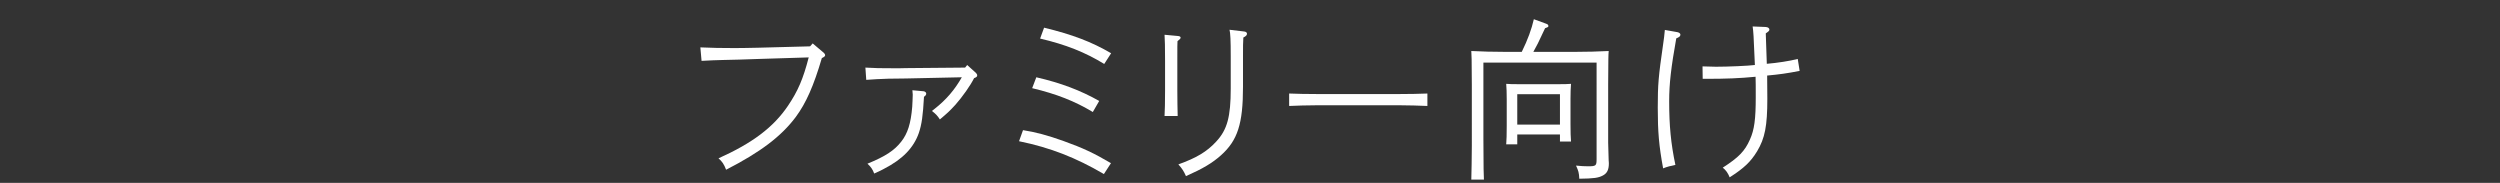 <?xml version="1.0" encoding="utf-8"?>
<!-- Generator: Adobe Illustrator 26.0.1, SVG Export Plug-In . SVG Version: 6.00 Build 0)  -->
<svg version="1.1" id="_イヤー_2" xmlns="http://www.w3.org/2000/svg" xmlns:xlink="http://www.w3.org/1999/xlink" x="0px"
	 y="0px" viewBox="0 0 549.576 40.2" style="enable-background:new 0 0 549.576 40.2;" xml:space="preserve">
<rect x="0" y="0" width="549.576" height="40.2" fill="#333333" stroke="none"/>
<style type="text/css">
	.st0{fill:#FFFFFF;}
</style>
<g>
	<path class="st0" d="M181.121,11.63c0.152,0.152,0.266,0.343,0.266,0.494
		c0,0.228-0.152,0.38-0.722,0.646c-1.785,6.079-3.457,9.877-5.736,12.955
		c-3.191,4.254-7.75,7.712-15.31,11.587c-0.456-1.178-0.836-1.786-1.672-2.507
		c7.522-3.381,12.081-6.838,15.272-11.549c2.204-3.267,3.343-5.927,4.559-10.637
		l-11.055,0.342c-3.001,0.114-5.661,0.19-7.902,0.228
		c-1.558,0.038-2.507,0.076-4.597,0.19l-0.266-2.963
		c2.545,0.114,4.635,0.152,7.598,0.152c1.52,0,2.925-0.038,5.015-0.076
		l11.511-0.304l0.57-0.645L181.121,11.63z"/>
	<path class="st0" d="M190.24,14.86c2.089,0.114,2.963,0.152,7.218,0.152l1.672-0.038
		l13.03-0.114l0.456-0.57l1.899,1.71c0.19,0.19,0.304,0.38,0.304,0.569
		c0,0.266-0.152,0.418-0.684,0.608c-0.76,1.557-2.583,4.141-4.103,5.85
		c-1.367,1.482-1.672,1.748-3.419,3.229c-0.532-0.836-0.95-1.254-1.748-1.861
		c0.228-0.19,0.266-0.228,0.532-0.418c2.659-2.089,4.482-4.255,6.04-6.991
		l-12.309,0.266c-4.065,0.038-4.065,0.038-6.382,0.151
		c-0.76,0.038-1.672,0.114-2.318,0.152L190.24,14.86z M203.043,20.064
		c0.304,0.038,0.569,0.266,0.569,0.494c0,0.266-0.114,0.456-0.493,0.722
		c-0.228,4.141-0.494,6.078-1.14,7.978c-1.14,3.229-3.533,5.736-7.674,7.864
		c-0.645,0.342-0.76,0.418-2.127,1.026c-0.38-0.988-0.722-1.443-1.482-2.166
		c3.913-1.596,5.889-2.888,7.408-4.825c1.443-1.823,2.127-4.027,2.431-7.674
		c0.038-0.684,0.114-2.128,0.114-2.659c0-0.266-0.038-0.684-0.076-0.988
		L203.043,20.064z"/>
	<path class="st0" d="M224.888,28.612c2.735,0.418,5.433,1.14,8.927,2.394
		c4.255,1.52,6.724,2.697,10.409,4.863l-1.557,2.393
		c-6.155-3.609-11.777-5.812-18.653-7.218L224.888,28.612z M227.813,16.987
		c5.432,1.254,9.725,2.888,13.828,5.205l-1.406,2.431
		c-3.989-2.393-7.94-3.951-13.334-5.242L227.813,16.987z M229.522,6.084
		c6.268,1.52,10.447,3.115,14.74,5.622l-1.52,2.355
		c-4.217-2.583-8.434-4.254-14.094-5.584L229.522,6.084z"/>
	<path class="st0" d="M258.889,7.908c0.456,0.038,0.646,0.152,0.646,0.38
		c0,0.19-0.19,0.38-0.684,0.76c-0.038,0.836-0.038,0.836-0.038,4.293v6.61
		c0,1.937,0.038,3.951,0.076,5.546h-2.887c0.075-1.33,0.114-3.039,0.114-5.546
		v-6.61c0-3.001-0.038-4.635-0.114-5.698L258.889,7.908z M273.478,6.92
		c0.418,0.038,0.646,0.228,0.646,0.494c0,0.304-0.19,0.532-0.798,0.836
		c-0.076,1.216-0.076,1.824-0.076,4.065v6.762c0,8.13-1.178,11.777-4.824,15.044
		c-1.9,1.709-4.027,2.963-7.712,4.597c-0.494-1.102-0.798-1.596-1.672-2.583
		c3.951-1.406,6.306-2.812,8.32-5.015c2.431-2.621,3.191-5.433,3.191-11.663
		v-7.142c0-3.419-0.076-5.053-0.266-5.775L273.478,6.92z"/>
	<path class="st0" d="M313.786,23.294c-1.634-0.076-4.293-0.152-6.041-0.152h-18.311
		c-1.937,0-4.445,0.076-6.04,0.152v-2.736c1.596,0.076,4.103,0.114,6.04,0.114
		h18.311c1.748,0,4.407-0.038,6.041-0.114V23.294z"/>
	<path class="st0" d="M334.529,11.403c1.33-2.697,2.166-5.015,2.659-7.18l2.698,0.988
		c0.342,0.114,0.493,0.266,0.493,0.494c0,0.227,0,0.227-0.721,0.494
		c-0.304,0.645-0.57,1.215-0.722,1.52c-0.797,1.748-0.912,1.937-1.861,3.685
		h9.003c2.583,0,5.547-0.076,7.561-0.19c-0.076,1.178-0.076,1.178-0.114,7.408
		v12.727c0,0.76,0.076,2.621,0.114,4.027c0,0.076,0.038,0.151,0.038,0.532
		c0,1.406-0.38,2.166-1.291,2.659c-0.988,0.532-1.976,0.684-5.205,0.721
		c-0.076-1.367-0.19-1.709-0.722-2.887c1.215,0.114,1.748,0.152,2.621,0.152
		c1.786,0,1.9-0.114,1.9-1.596V13.758h-24.883v16.791
		c0.038,7.332,0.038,7.332,0.114,8.928h-2.773
		c0.038-1.482,0.114-5.015,0.114-7.408V18.621
		c-0.038-6.23-0.038-6.23-0.114-7.408c2.013,0.114,4.977,0.19,7.561,0.19
		H334.529z M333.541,31.727h-2.431c0.076-0.873,0.114-2.166,0.114-4.027v-5.888
		c0-1.216-0.038-2.697-0.114-3.381c0.836,0.075,1.633,0.075,2.736,0.075h8.775
		c1.102,0,1.9,0,2.736-0.075c-0.076,0.684-0.114,2.165-0.114,3.381v5.357
		c0,1.785,0.038,3.077,0.114,3.951h-2.431v-1.558h-9.384V31.727z M342.925,20.71
		h-9.384v6.686h9.384V20.71z"/>
	<path class="st0" d="M368.759,7.072c0.38,0.076,0.646,0.304,0.646,0.532
		c0,0.343-0.19,0.532-0.912,0.836c-1.14,6.383-1.558,9.992-1.558,13.791
		c0,5.394,0.38,9.345,1.367,14.018c-0.987,0.19-1.861,0.418-2.697,0.76
		c-0.912-4.939-1.178-8.015-1.178-13.334c0-5.091,0.152-6.838,1.178-13.942
		c0.19-1.292,0.266-1.9,0.38-3.153L368.759,7.072z M388.513,21.698
		c0,6.002-0.532,8.699-2.241,11.548c-1.406,2.318-2.888,3.723-6.04,5.737
		c-0.38-0.95-0.836-1.596-1.52-2.128c3.495-2.241,4.863-3.647,5.964-6.154
		c0.988-2.166,1.291-4.521,1.291-9.346c0-2.203,0-3.457-0.038-4.482
		c-3.533,0.342-6.458,0.456-10.941,0.456h-0.684l-0.038-2.735
		c1.139,0.038,2.203,0.076,2.963,0.076c2.583,0,7.066-0.19,8.548-0.38
		c-0.304-7.028-0.304-7.028-0.494-8.472l2.887,0.114
		c0.494,0.038,0.798,0.266,0.798,0.57c0,0.266-0.19,0.418-0.798,0.836
		l0.228,6.686c2.279-0.19,5.015-0.608,6.8-1.064l0.418,2.622
		c-2.659,0.532-4.597,0.797-7.142,1.026L388.513,21.698z"/>
</g>
</svg>
